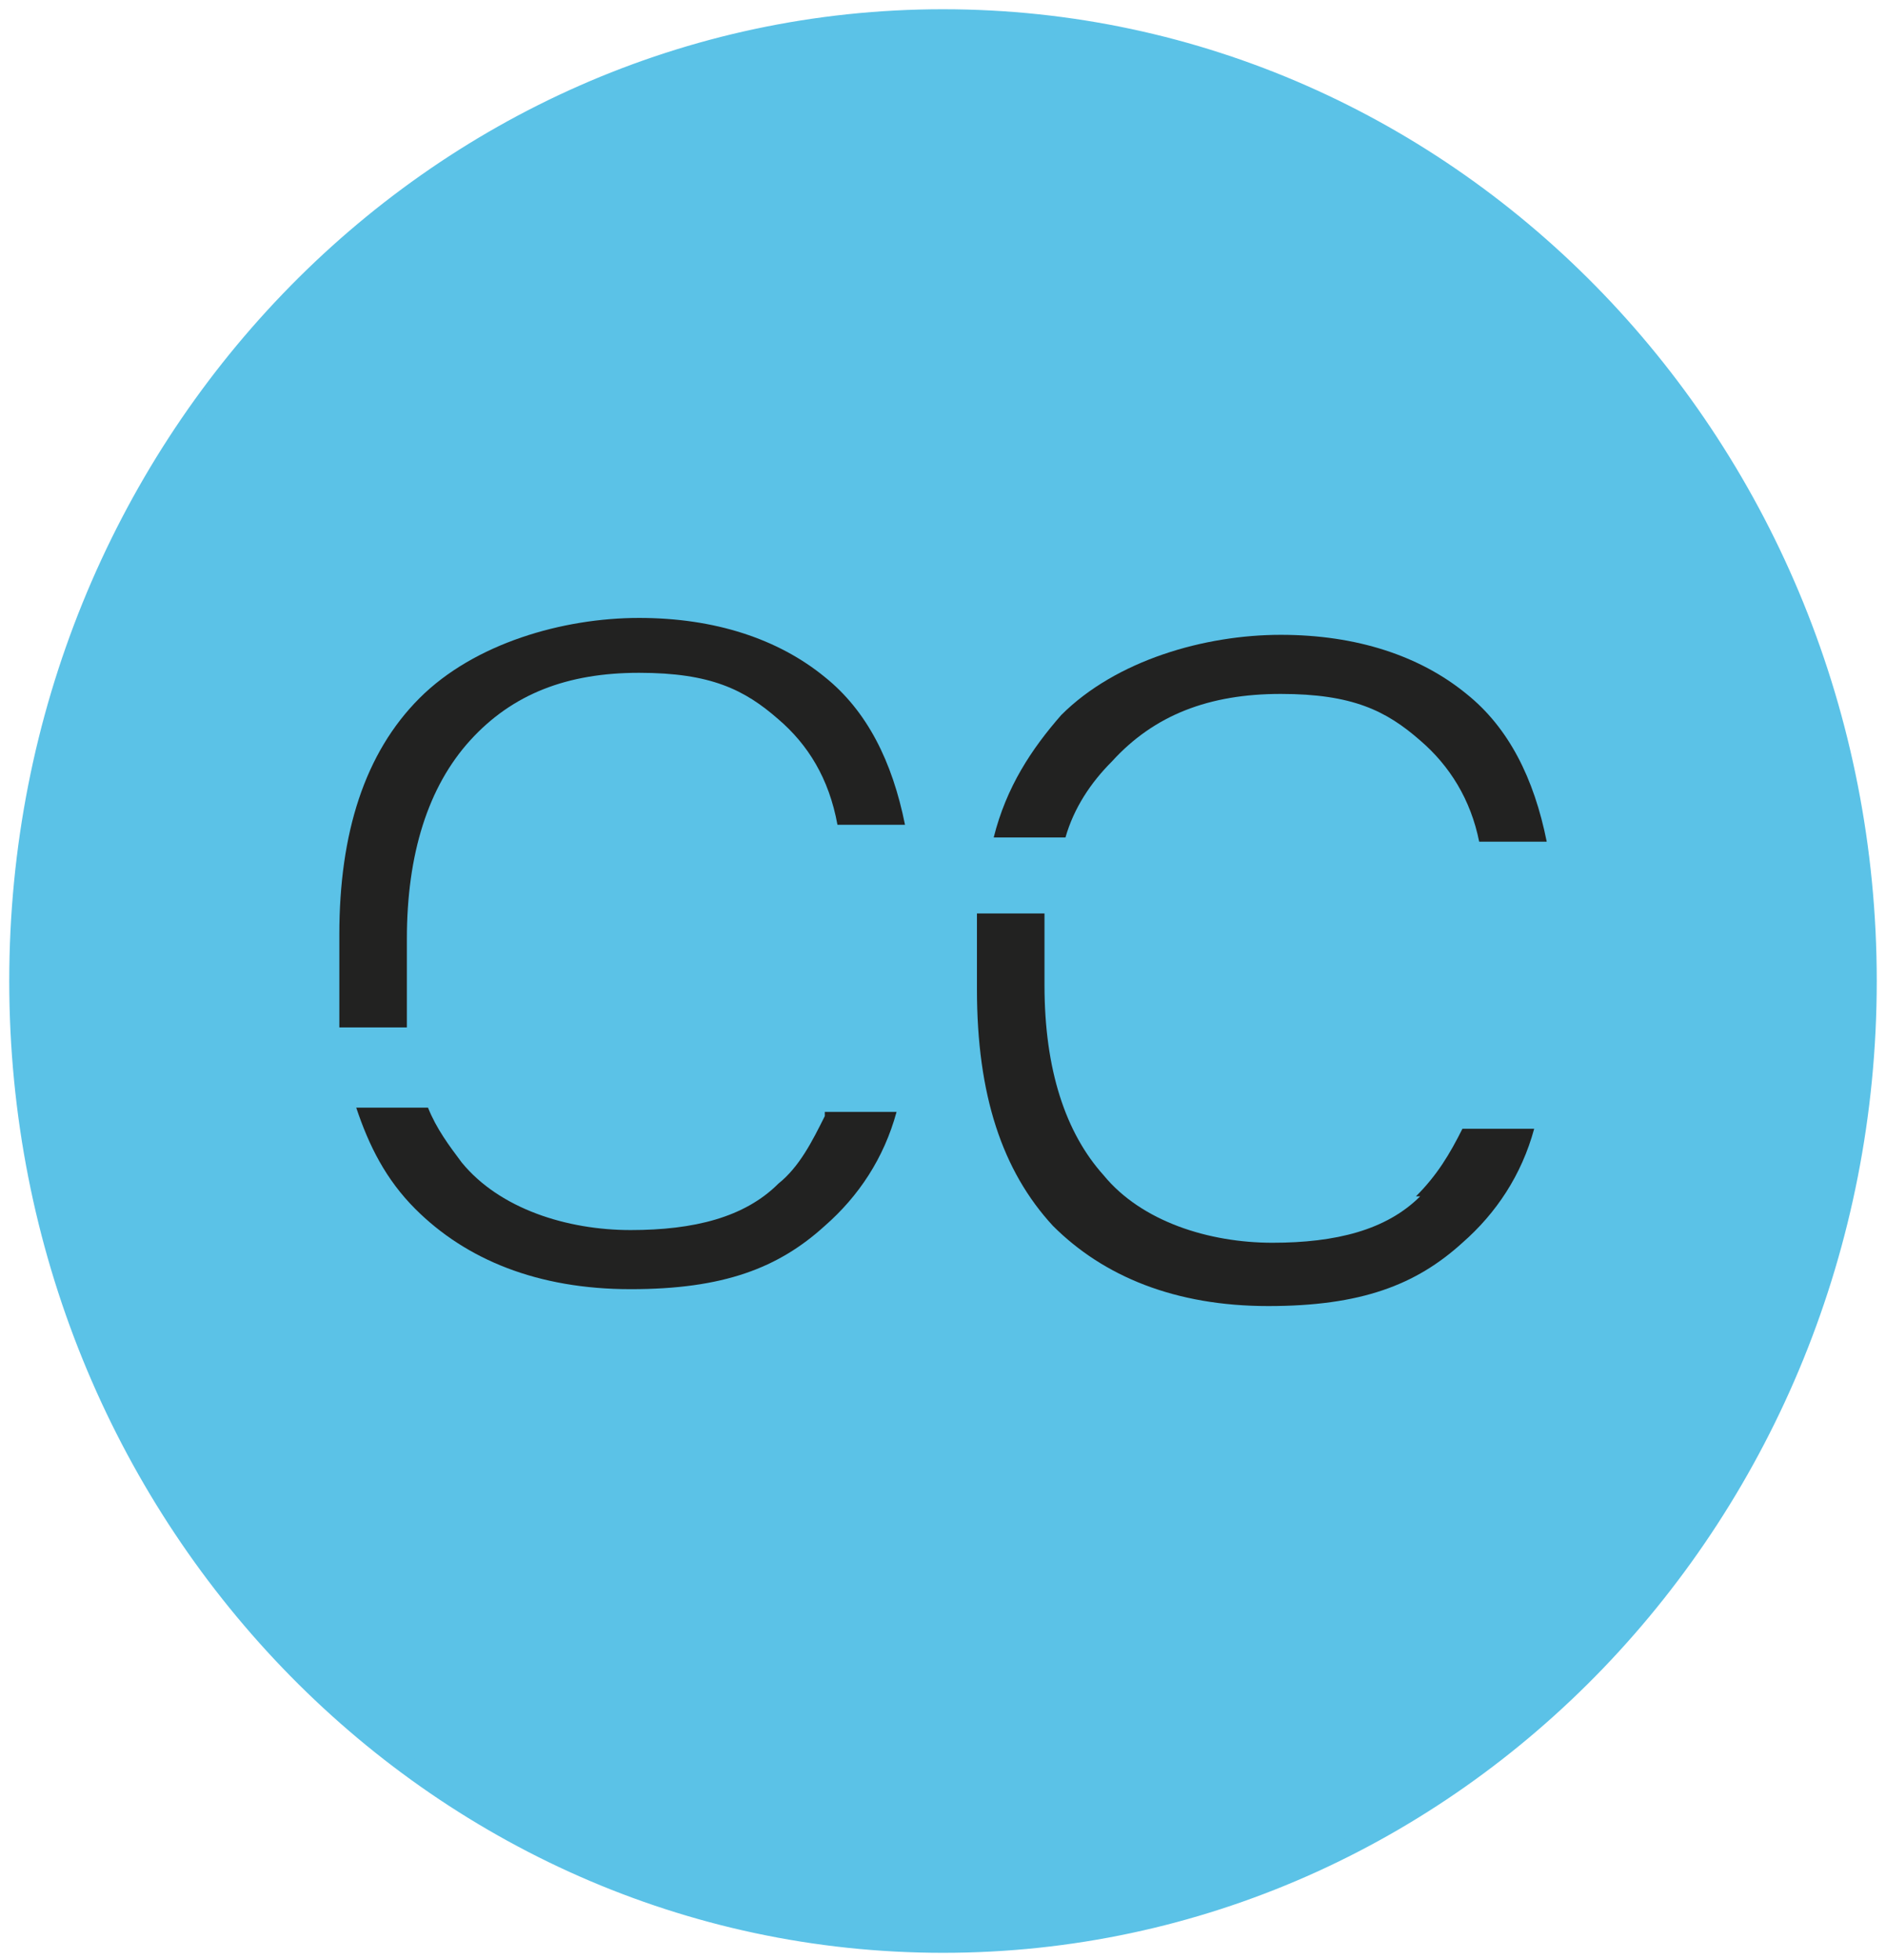 <svg width="102" height="106" viewBox="0 0 102 106" fill="none" xmlns="http://www.w3.org/2000/svg">
<path d="M51 105.11C78.614 105.11 101 81.804 101 53.055C101 24.306 78.614 1 51 1C23.386 1 1 24.306 1 53.055C1 81.804 23.386 105.11 51 105.11Z" fill="#5BC2E7" stroke="#5BC2E7" stroke-miterlimit="10"/>
<path d="M57.623 45.291C58.08 43.693 58.993 42.323 60.135 41.181C62.418 38.67 65.386 37.528 69.267 37.528C73.149 37.528 74.975 38.442 76.802 40.04C78.4 41.41 79.541 43.236 79.998 45.519H83.651C82.966 42.094 81.596 39.355 79.313 37.528C76.802 35.473 73.377 34.332 69.267 34.332C65.158 34.332 60.363 35.702 57.395 38.67C55.797 40.496 54.427 42.551 53.742 45.291H57.623Z" fill="#222221"/>
<path d="M76.808 64.697C74.982 66.524 72.242 67.209 68.818 67.209C65.393 67.209 61.74 66.067 59.685 63.556C57.63 61.273 56.489 57.848 56.489 53.282V51.455C56.489 50.77 56.489 50.085 56.489 49.4H52.836C52.836 50.085 52.836 50.77 52.836 51.455V53.51C52.836 59.218 54.206 63.328 56.946 66.296C59.685 69.035 63.567 70.633 68.589 70.633C73.612 70.633 76.58 69.492 79.092 67.209C80.918 65.61 82.288 63.556 82.973 61.044H79.092C78.407 62.414 77.722 63.556 76.58 64.697" fill="#222221"/>
<path d="M22.005 55.792C22.005 54.879 22.005 53.738 22.005 52.596V50.77C22.005 46.204 23.146 42.551 25.429 40.039C27.712 37.528 30.68 36.386 34.562 36.386C38.443 36.386 40.269 37.3 42.096 38.898C43.694 40.267 44.836 42.094 45.292 44.605H48.945C48.26 41.181 46.89 38.441 44.607 36.614C42.096 34.56 38.671 33.418 34.562 33.418C30.452 33.418 25.657 34.788 22.689 37.756C19.721 40.724 18.352 45.062 18.352 50.541V52.596C18.352 53.738 18.352 54.651 18.352 55.564H22.005V55.792Z" fill="#222221"/>
<path d="M44.608 60.359C43.923 61.729 43.238 63.099 42.097 64.012C40.27 65.838 37.531 66.523 34.106 66.523C30.681 66.523 27.028 65.382 24.973 62.87C24.288 61.957 23.604 61.044 23.147 59.902H19.266C19.951 61.957 20.864 63.784 22.462 65.382C25.202 68.121 29.083 69.72 34.106 69.72C39.129 69.72 42.097 68.578 44.608 66.295C46.435 64.697 47.804 62.642 48.489 60.131H44.608V60.359Z" fill="#222221"/>
</svg>
